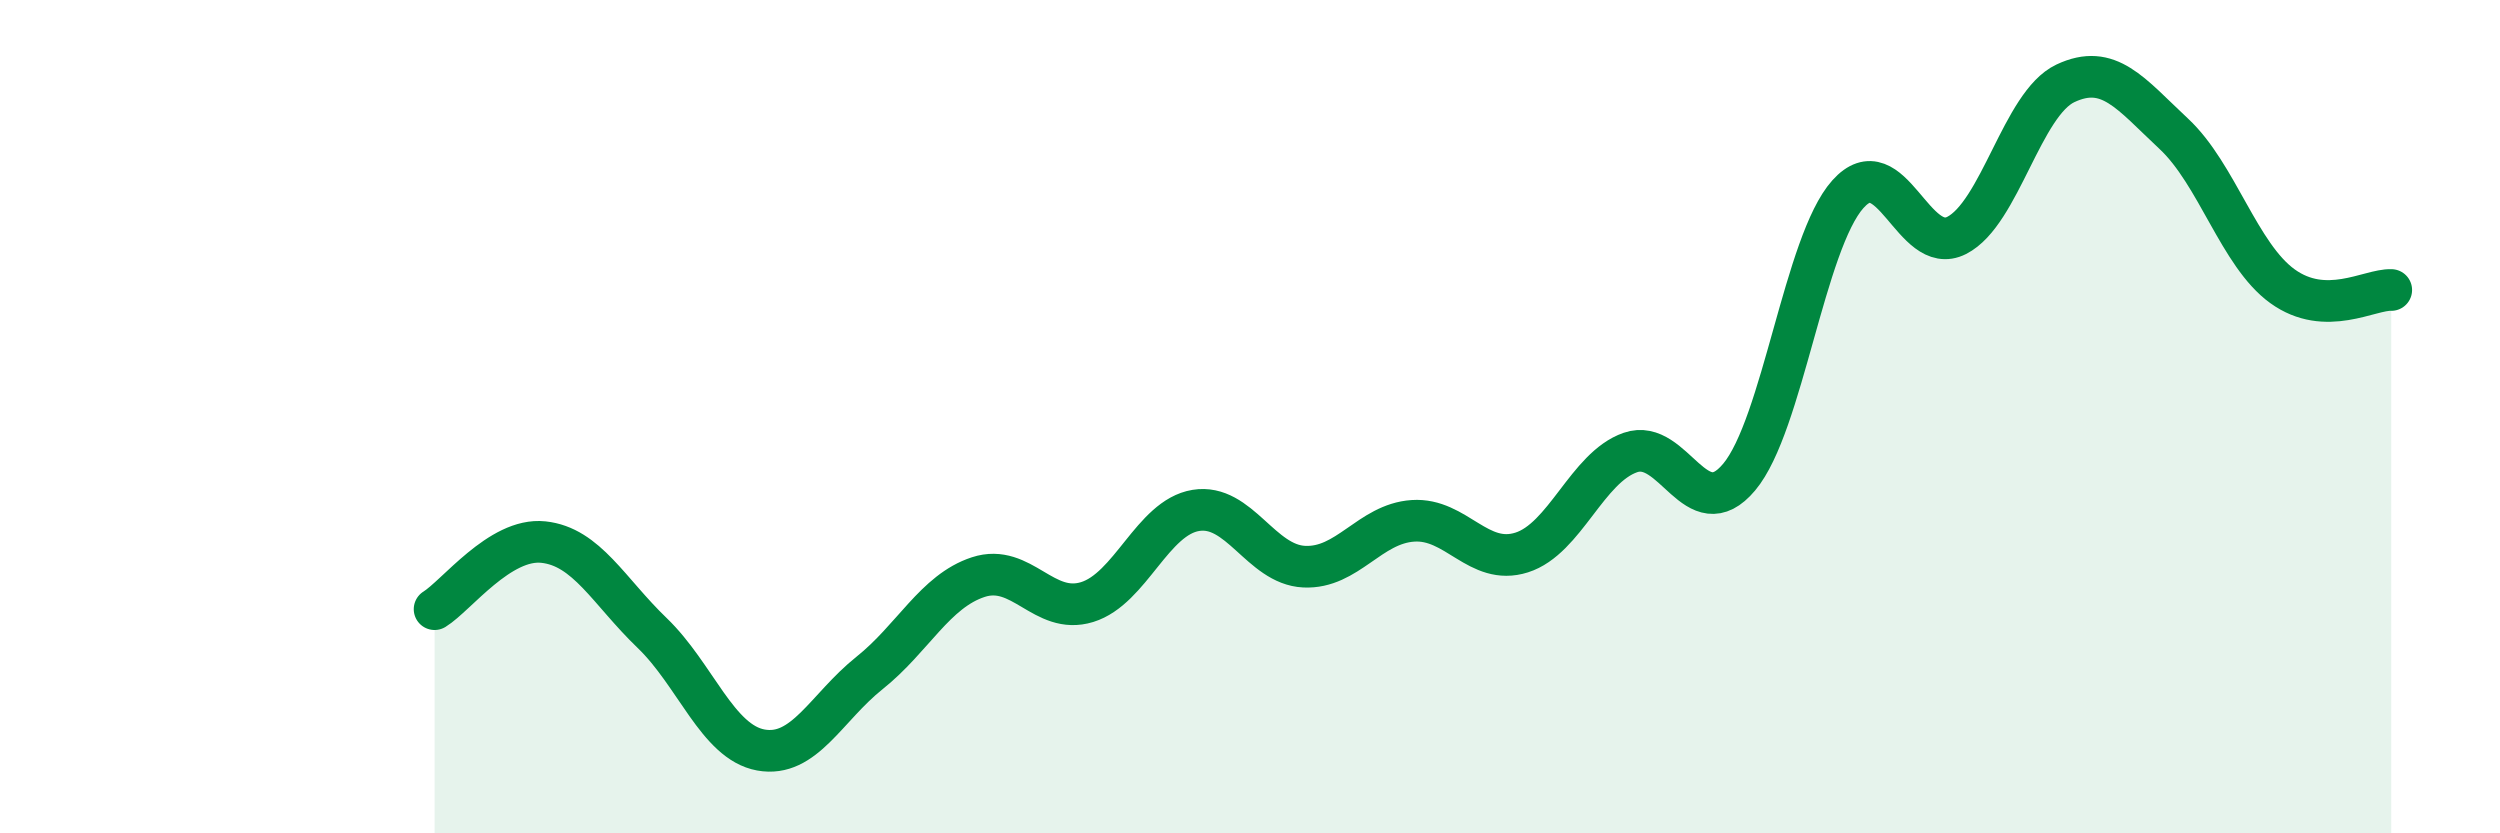 
    <svg width="60" height="20" viewBox="0 0 60 20" xmlns="http://www.w3.org/2000/svg">
      <path
        d="M 10.43,14.62 C 10.95,14.3 12,12.9 13.04,13.01 C 14.08,13.12 14.61,14.19 15.65,15.19 C 16.69,16.19 17.22,17.81 18.26,18 C 19.3,18.19 19.83,16.98 20.87,16.15 C 21.91,15.32 22.44,14.19 23.48,13.85 C 24.52,13.51 25.05,14.77 26.09,14.45 C 27.13,14.13 27.66,12.42 28.7,12.25 C 29.74,12.08 30.26,13.55 31.3,13.6 C 32.34,13.65 32.87,12.57 33.91,12.5 C 34.95,12.43 35.48,13.59 36.52,13.26 C 37.56,12.93 38.09,11.22 39.13,10.86 C 40.17,10.5 40.7,12.69 41.74,11.45 C 42.78,10.21 43.31,5.82 44.35,4.66 C 45.39,3.5 45.92,6.18 46.96,5.65 C 48,5.12 48.53,2.49 49.57,2 C 50.61,1.51 51.13,2.24 52.17,3.21 C 53.21,4.18 53.74,6.12 54.78,6.87 C 55.82,7.62 56.87,6.94 57.39,6.96L57.39 20L10.43 20Z"
        fill="#008740"
        opacity="0.1"
        stroke-linecap="round"
        stroke-linejoin="round"
      />
      <path
        d="M 10.43,14.62 C 10.95,14.3 12,12.9 13.04,13.01 C 14.08,13.12 14.61,14.19 15.65,15.19 C 16.69,16.19 17.22,17.81 18.26,18 C 19.3,18.19 19.83,16.98 20.87,16.15 C 21.91,15.32 22.44,14.19 23.48,13.85 C 24.52,13.51 25.05,14.77 26.09,14.45 C 27.13,14.13 27.66,12.42 28.7,12.25 C 29.74,12.08 30.26,13.55 31.3,13.6 C 32.34,13.65 32.87,12.57 33.91,12.5 C 34.95,12.43 35.48,13.59 36.52,13.26 C 37.56,12.93 38.09,11.22 39.13,10.86 C 40.17,10.5 40.7,12.69 41.74,11.45 C 42.78,10.21 43.31,5.82 44.35,4.66 C 45.39,3.5 45.92,6.18 46.96,5.65 C 48,5.12 48.53,2.49 49.57,2 C 50.61,1.51 51.13,2.24 52.17,3.21 C 53.21,4.18 53.74,6.12 54.78,6.87 C 55.82,7.62 56.87,6.94 57.39,6.96"
        stroke="#008740"
        stroke-width="1"
        fill="none"
        stroke-linecap="round"
        stroke-linejoin="round"
      />
    </svg>
  